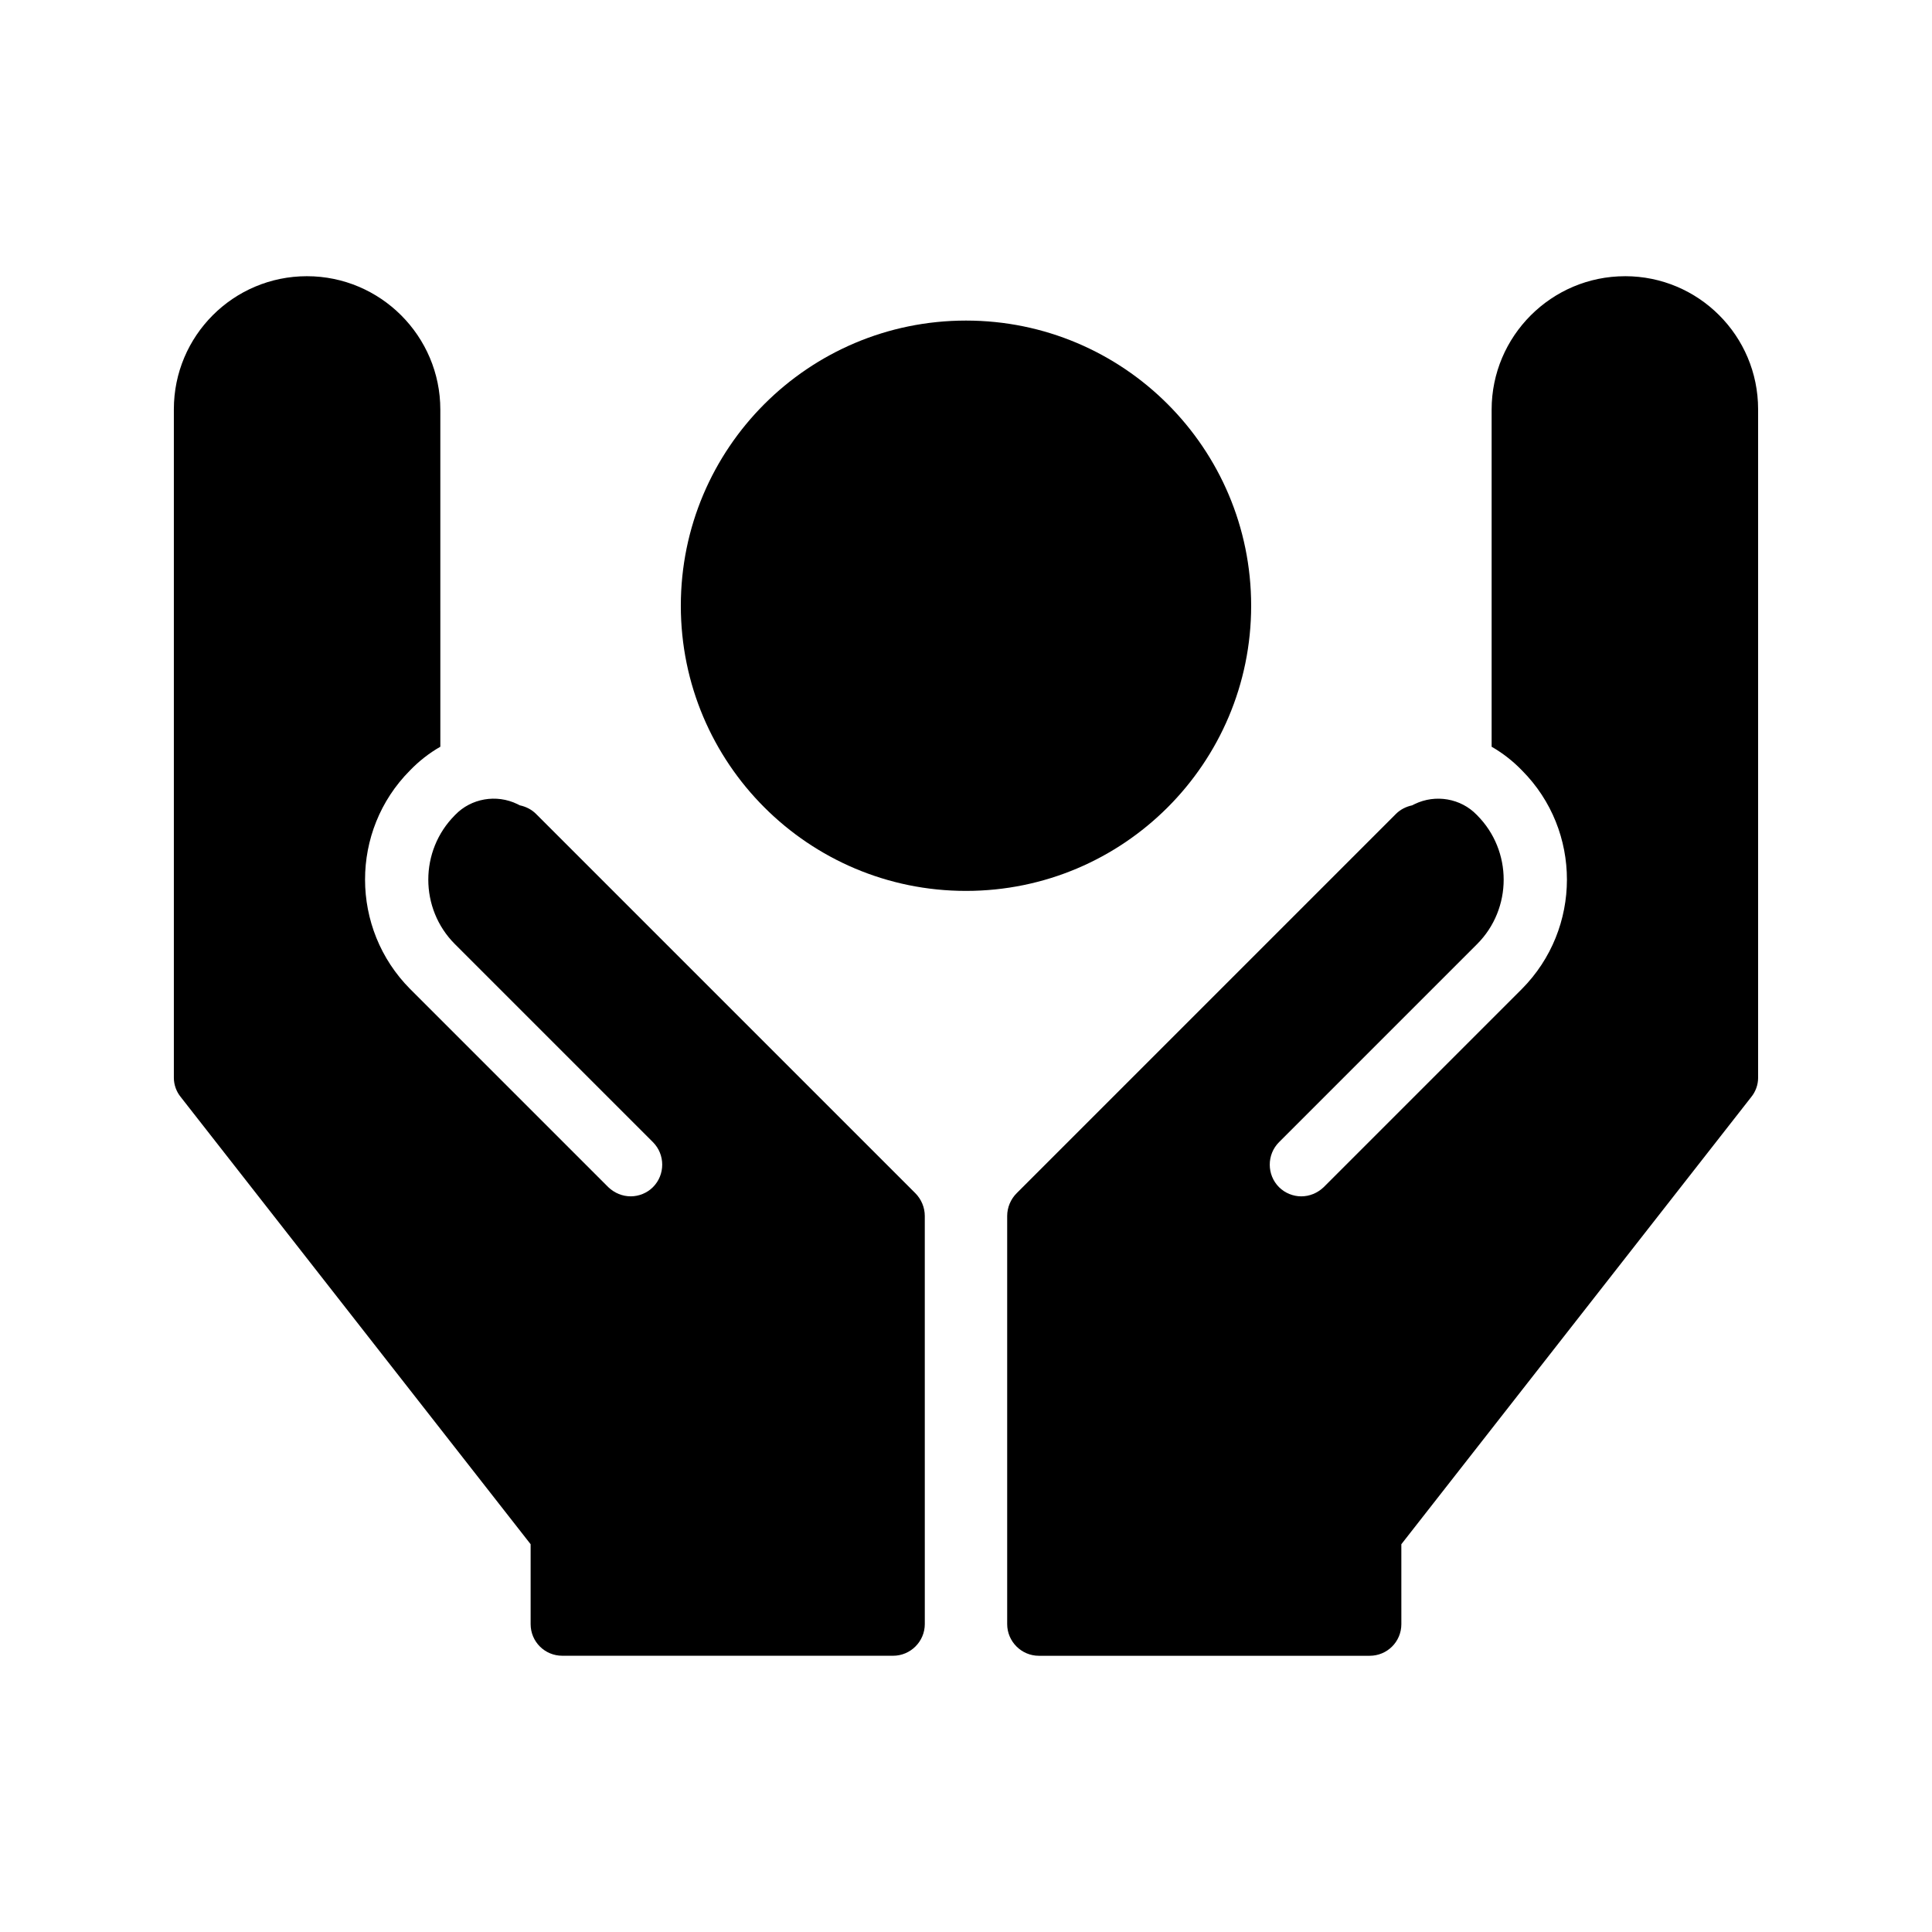 <?xml version="1.0" encoding="UTF-8"?>
<!-- Uploaded to: ICON Repo, www.svgrepo.com, Generator: ICON Repo Mixer Tools -->
<svg fill="#000000" width="800px" height="800px" version="1.1" viewBox="144 144 512 512" xmlns="http://www.w3.org/2000/svg">
 <g>
  <path d="m286.05 359.69c-1.176-1.176-2.688-1.93-4.281-2.266l-0.672-0.336c-5.543-2.688-12.258-1.512-16.457 2.856-0.082 0-0.082 0.086-0.082 0.086-9.406 9.406-9.406 24.77 0 34.176l52.48 52.48c3.273 3.273 3.273 8.648 0 11.922-1.594 1.594-3.777 2.434-5.879 2.434-2.184 0-4.281-0.84-5.961-2.434l-52.48-52.48c-15.953-16.039-15.953-41.984-0.086-57.938 2.434-2.519 5.121-4.617 8.062-6.297l-0.004-89.344c0-19.48-15.871-35.352-35.352-35.352-9.738 0-18.559 3.945-24.938 10.328-6.383 6.383-10.328 15.199-10.328 24.938v177.17c0 1.848 0.672 3.695 1.848 5.121l92.699 118.48v21.16c0 4.703 3.777 8.398 8.398 8.398h87.664c4.617 0 8.398-3.777 8.398-8.398l-0.004-108.15c0-2.266-0.922-4.449-2.519-6.047z"/>
  <path d="m574.65 217.2c-19.48 0-35.352 15.871-35.352 35.352v89.344c2.938 1.68 5.625 3.777 8.062 6.297 15.871 15.953 15.871 41.898-0.086 57.938l-52.48 52.48c-1.68 1.594-3.777 2.434-5.961 2.434-2.098 0-4.281-0.84-5.879-2.434-3.273-3.273-3.273-8.648 0-11.922l52.48-52.48c9.406-9.406 9.406-24.77 0-34.176 0 0 0-0.086-0.082-0.086-4.199-4.367-10.918-5.543-16.457-2.856l-0.672 0.336c-1.594 0.336-3.106 1.09-4.281 2.266l-100.51 100.51c-1.594 1.594-2.519 3.777-2.519 6.047v108.15c0 4.617 3.777 8.398 8.398 8.398h87.664c4.617 0 8.398-3.695 8.398-8.398l-0.004-21.164 92.699-118.48c1.176-1.426 1.848-3.273 1.848-5.117v-177.18c0-9.742-3.945-18.559-10.328-24.938-6.379-6.383-15.195-10.328-24.938-10.328z"/>
  <path d="m475.57 304.53c0 41.734-33.836 75.57-75.57 75.57-41.738 0-75.574-33.836-75.574-75.57 0-41.738 33.836-75.574 75.574-75.574 41.734 0 75.57 33.836 75.57 75.574"/>
 </g>
</svg>
